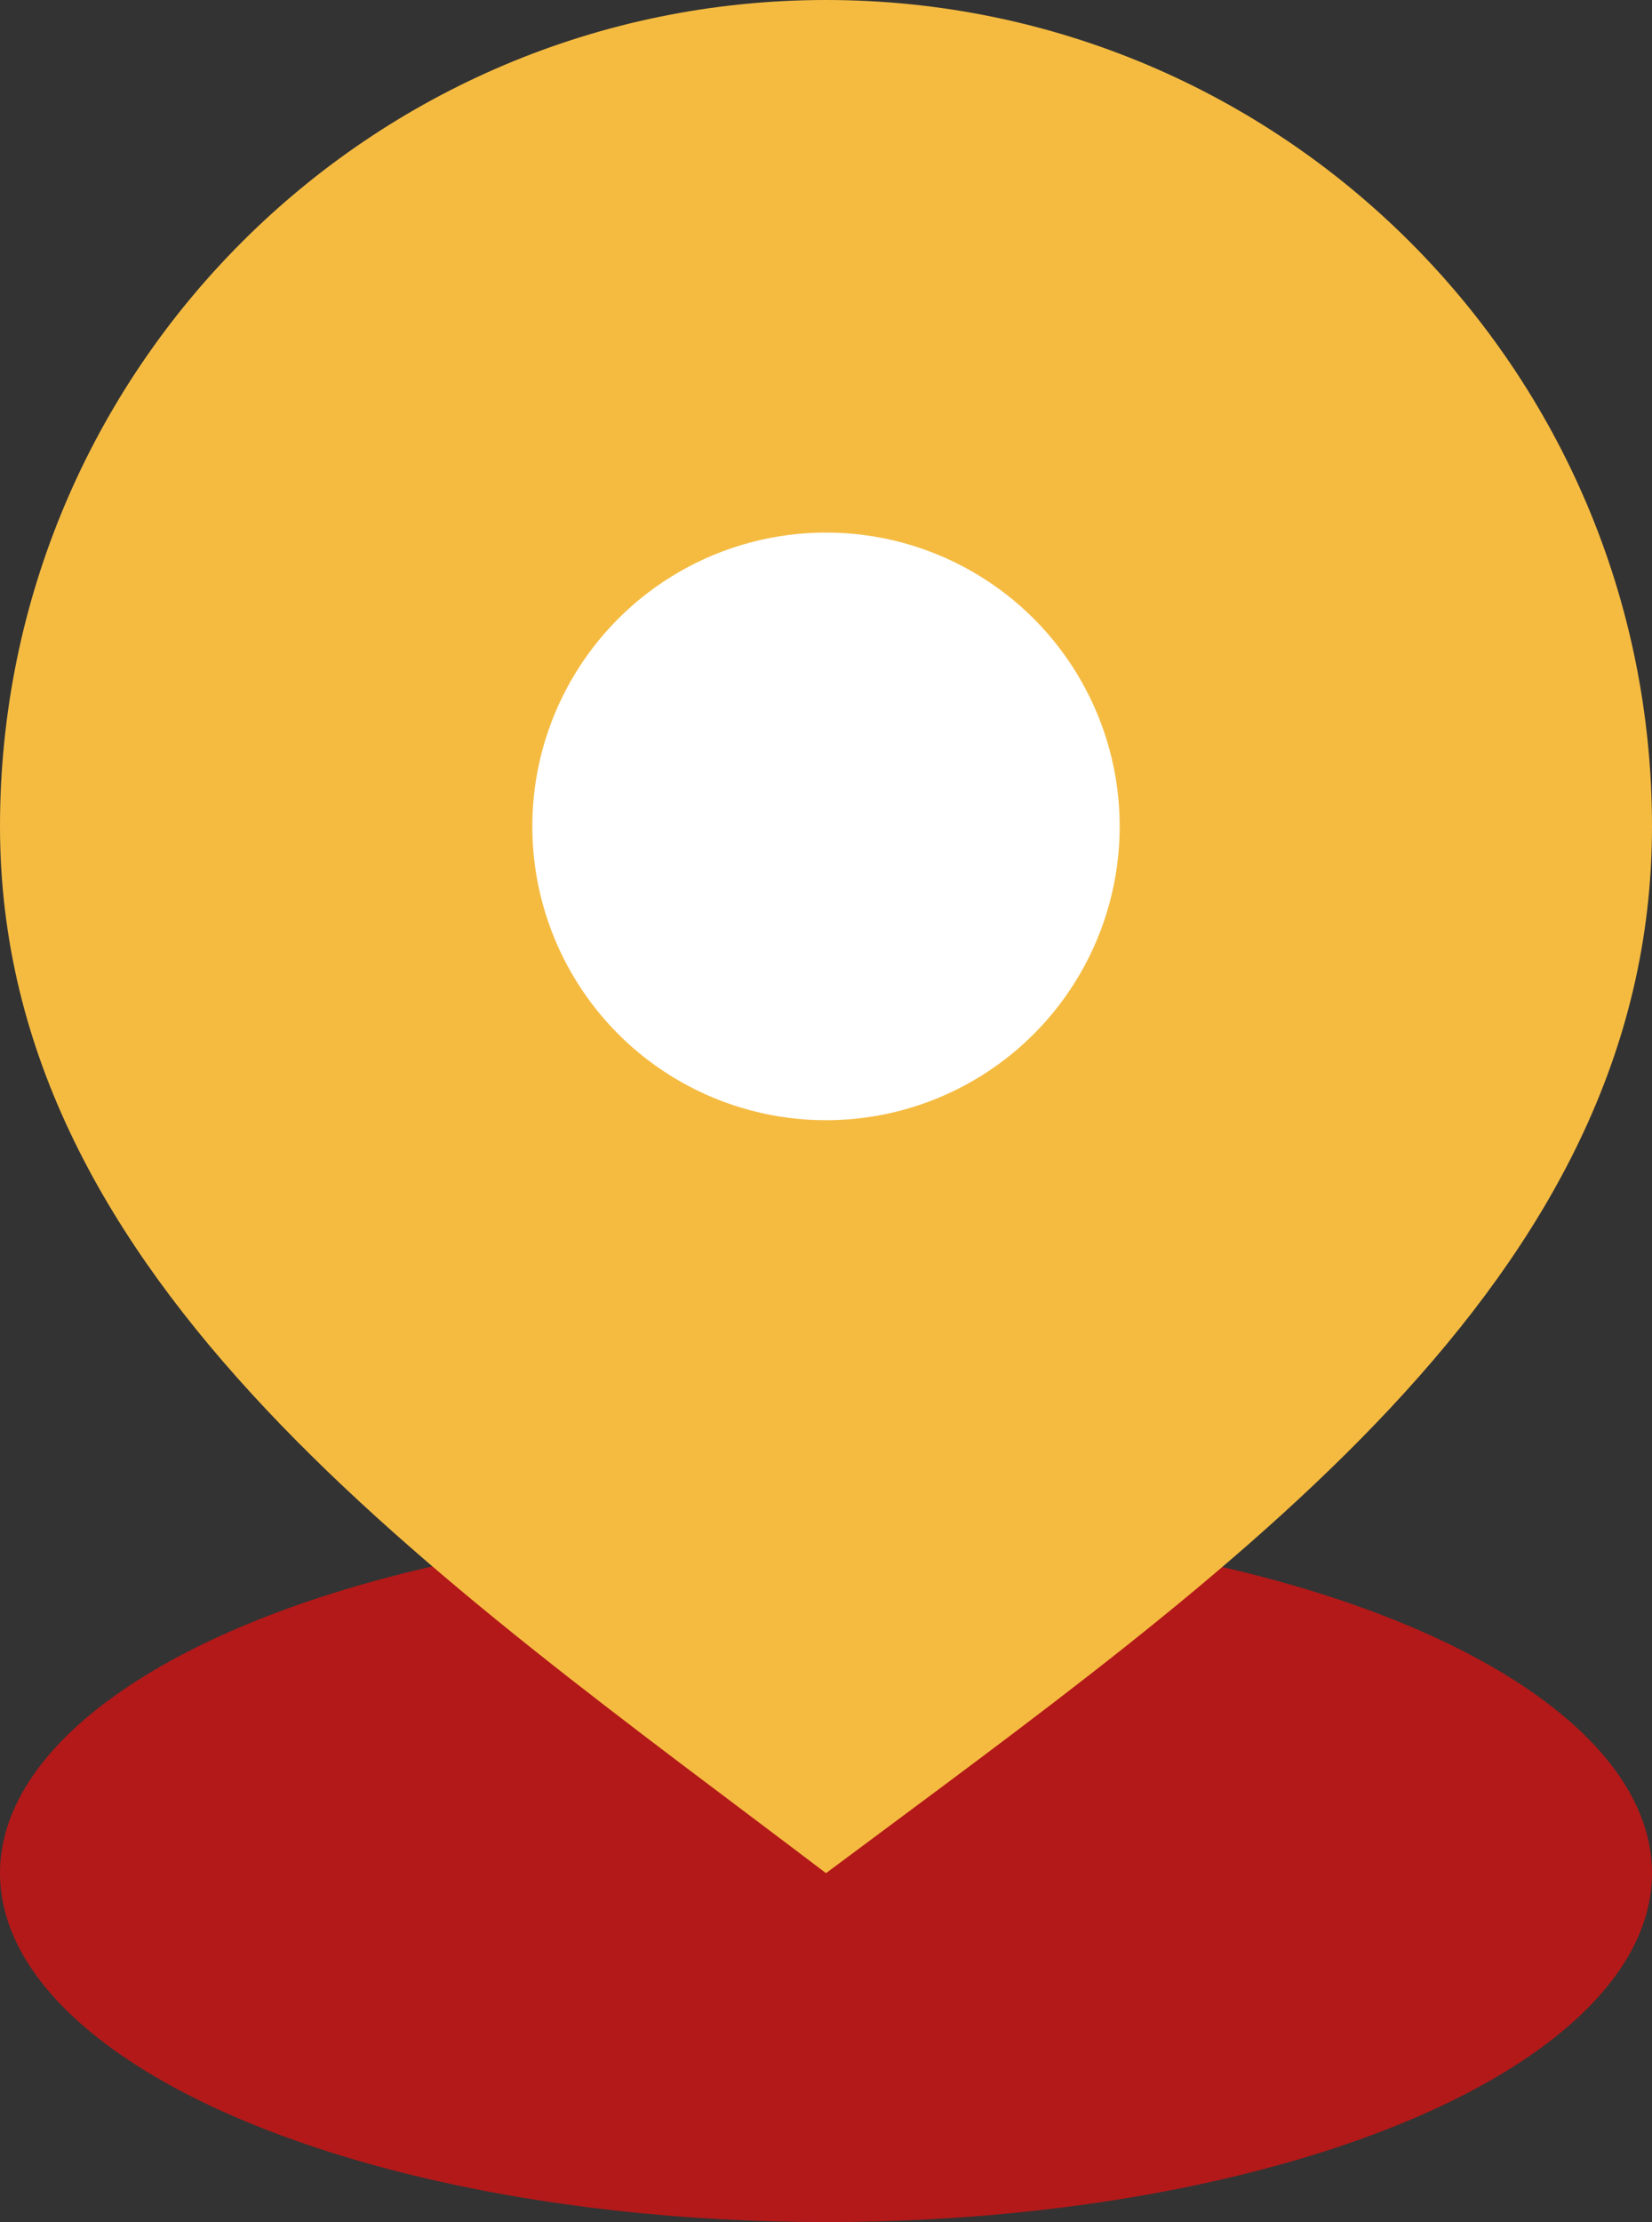 <?xml version="1.0" encoding="UTF-8"?>
<svg width="90px" height="121px" viewBox="0 0 90 121" version="1.1" xmlns="http://www.w3.org/2000/svg" xmlns:xlink="http://www.w3.org/1999/xlink">
    <rect x="0" y="0" width="90" height="121" fill="#333333" stroke="none"/>
    <title>locaition_ICON</title>
    <g id="Pages" stroke="none" stroke-width="1" fill="none" fill-rule="evenodd">
        <g id="level1_PROMO_summer_camp" transform="translate(-473, -2146)">
            <g id="dates" transform="translate(74, 1440)">
                <g id="locaition_ICON" transform="translate(399, 706)">
                    <ellipse id="Oval" fill="#B31919" cx="45" cy="102" rx="45" ry="19"></ellipse>
                    <path d="M45,102 C67.056,85.541 90,69.853 90,45 C90,20.147 69.853,0 45,0 C20.147,0 0,20.147 0,45 C0,69.853 23.677,85.816 45,102 Z" id="Oval" fill="#F5BB41"></path>
                    <circle id="Oval" fill="#FFFFFF" cx="45" cy="45" r="16"></circle>
                </g>
            </g>
        </g>
    </g>
</svg>